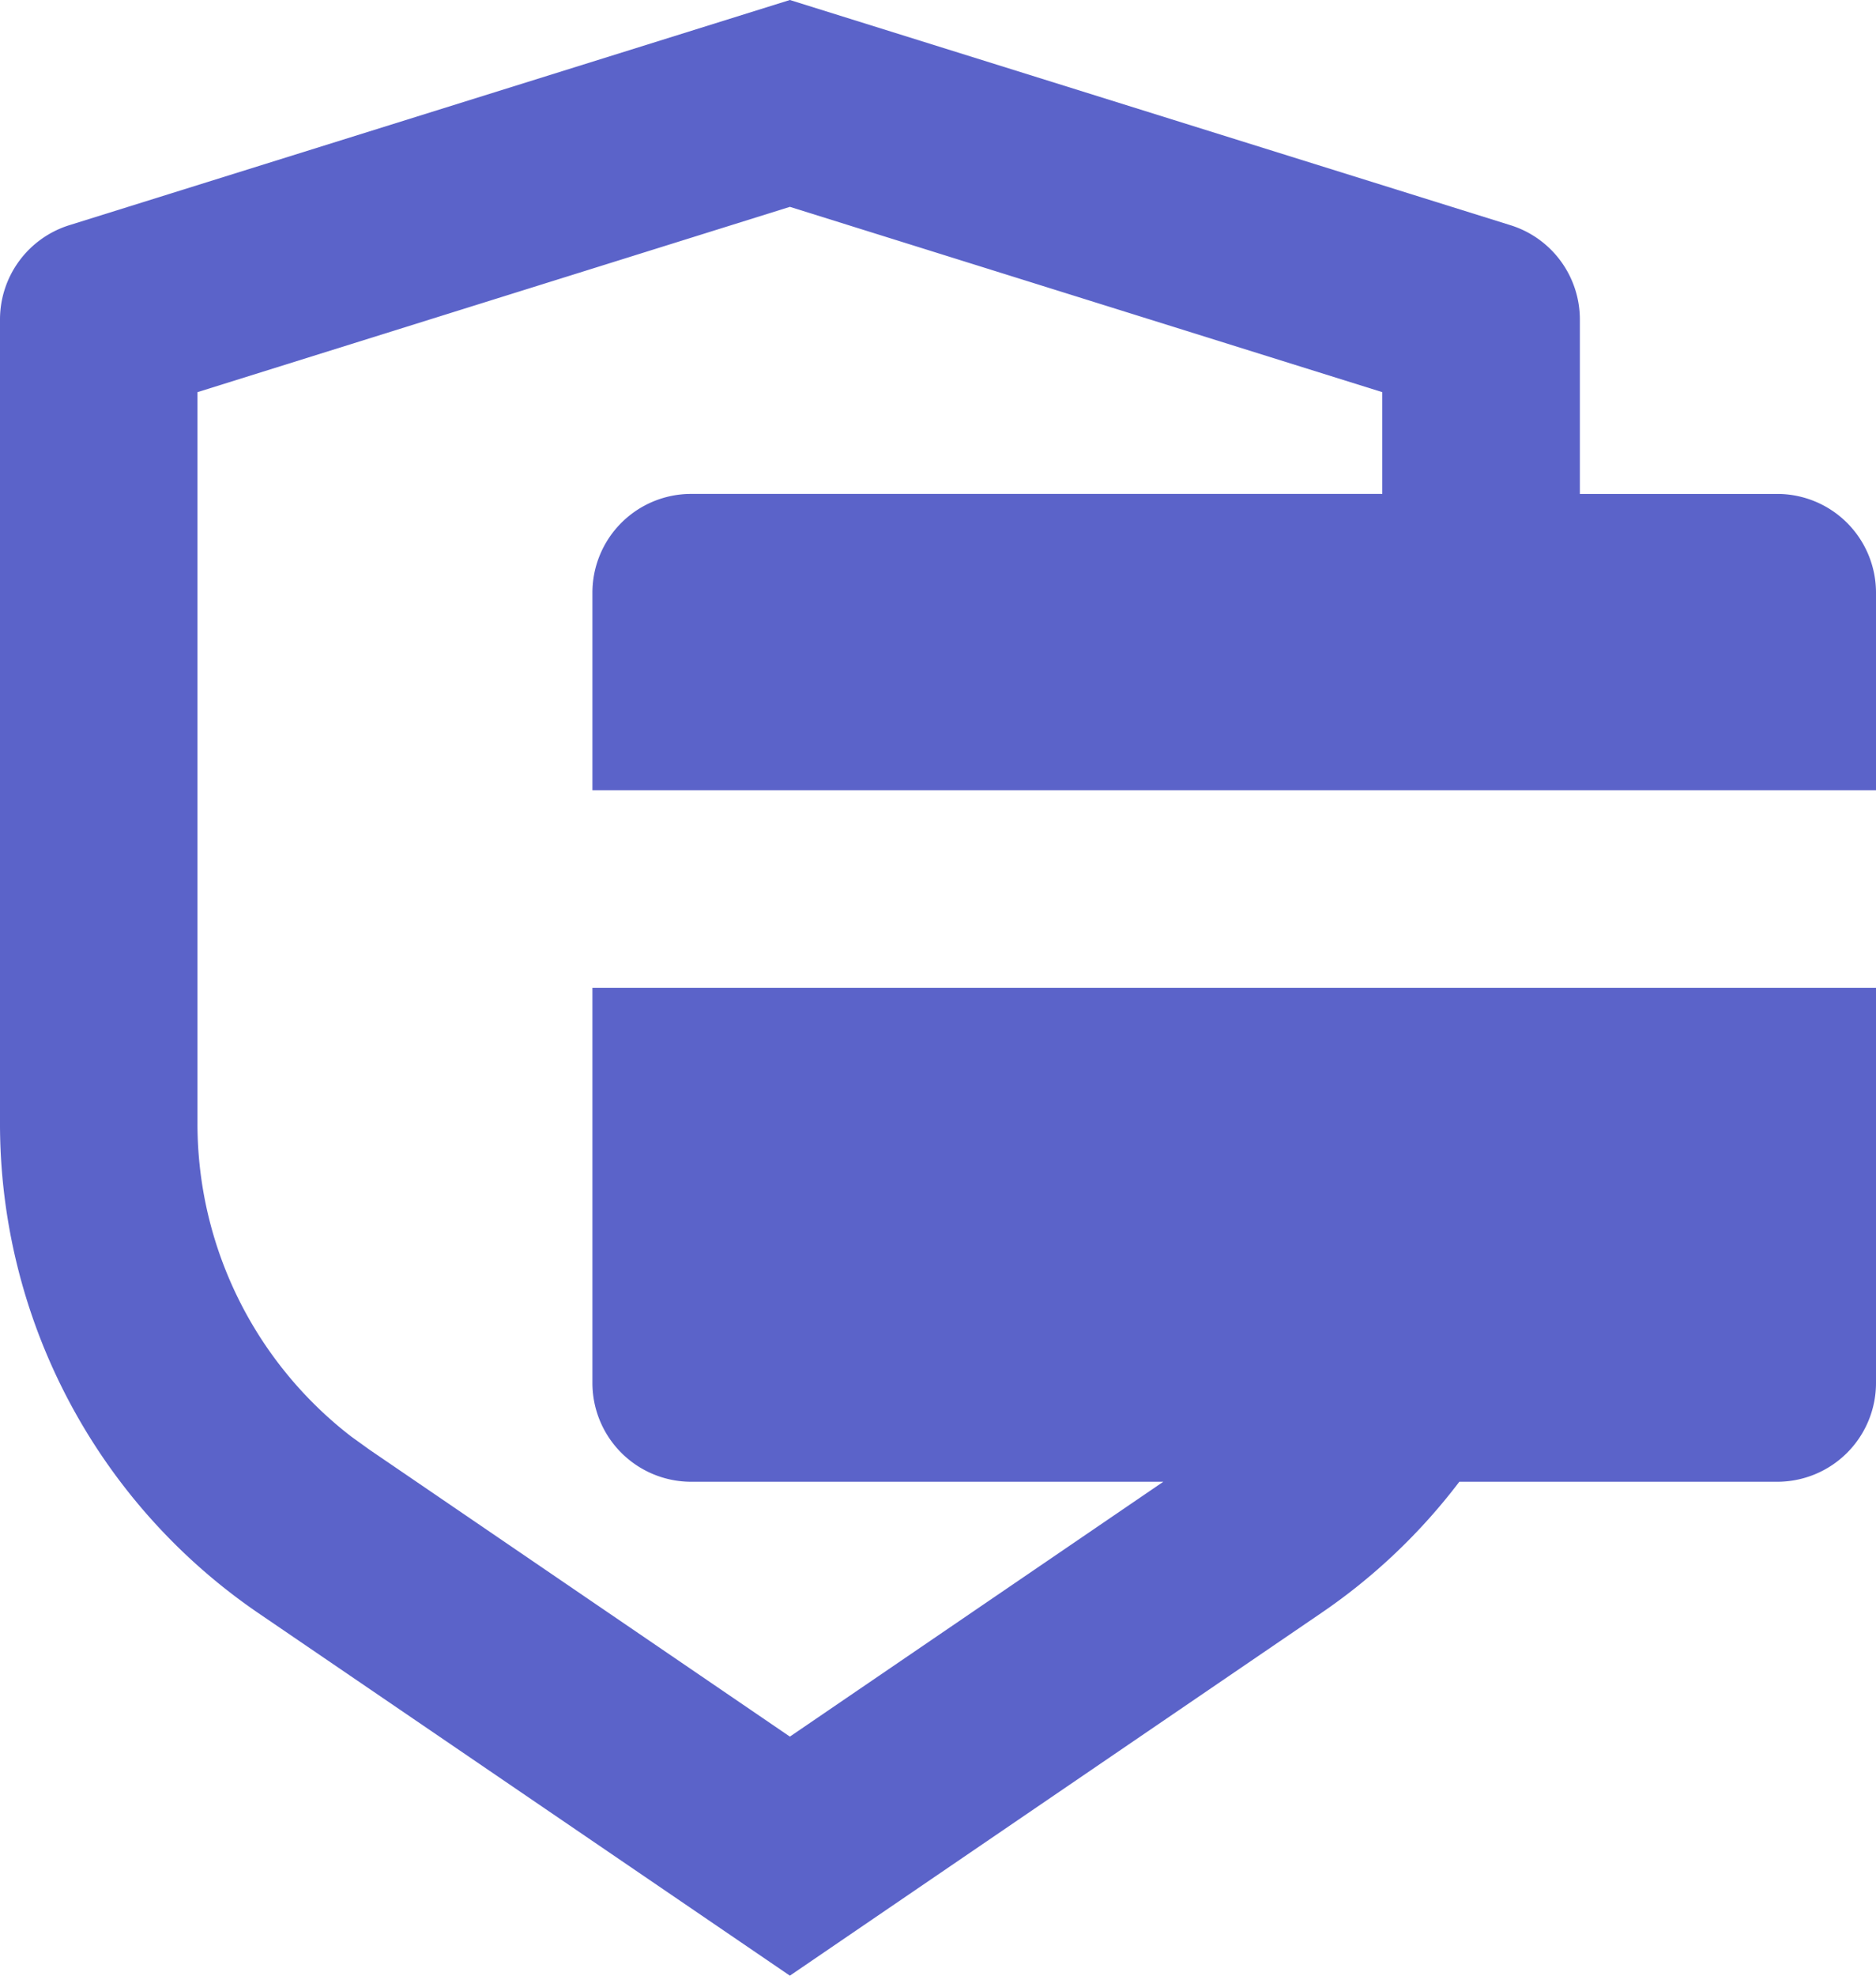 <svg xmlns="http://www.w3.org/2000/svg" width="76.792" height="80.833" viewBox="0 0 76.792 80.833">
  <path id="Path_2729" data-name="Path 2729" d="M35.333,2l29.5,9.215a4.042,4.042,0,0,1,2.837,3.86v7.134H75.75a4.042,4.042,0,0,1,4.042,4.042v8.083H27.25V26.25a4.042,4.042,0,0,1,4.042-4.042H59.583V18.045l-24.25-7.582-24.25,7.582V47.97a16.168,16.168,0,0,0,6.3,12.81l.761.547L35.333,73.052,50.619,62.625H31.292a4.042,4.042,0,0,1-4.042-4.042V42.417H79.792V58.583a4.042,4.042,0,0,1-4.042,4.042l-13.014,0A24.2,24.2,0,0,1,57.077,68L35.333,82.833,13.589,68.008A24.25,24.25,0,0,1,3,47.97v-32.9a4.042,4.042,0,0,1,2.837-3.856Z" transform="translate(-3 -2)" fill="#5b63c9"/>
</svg>
